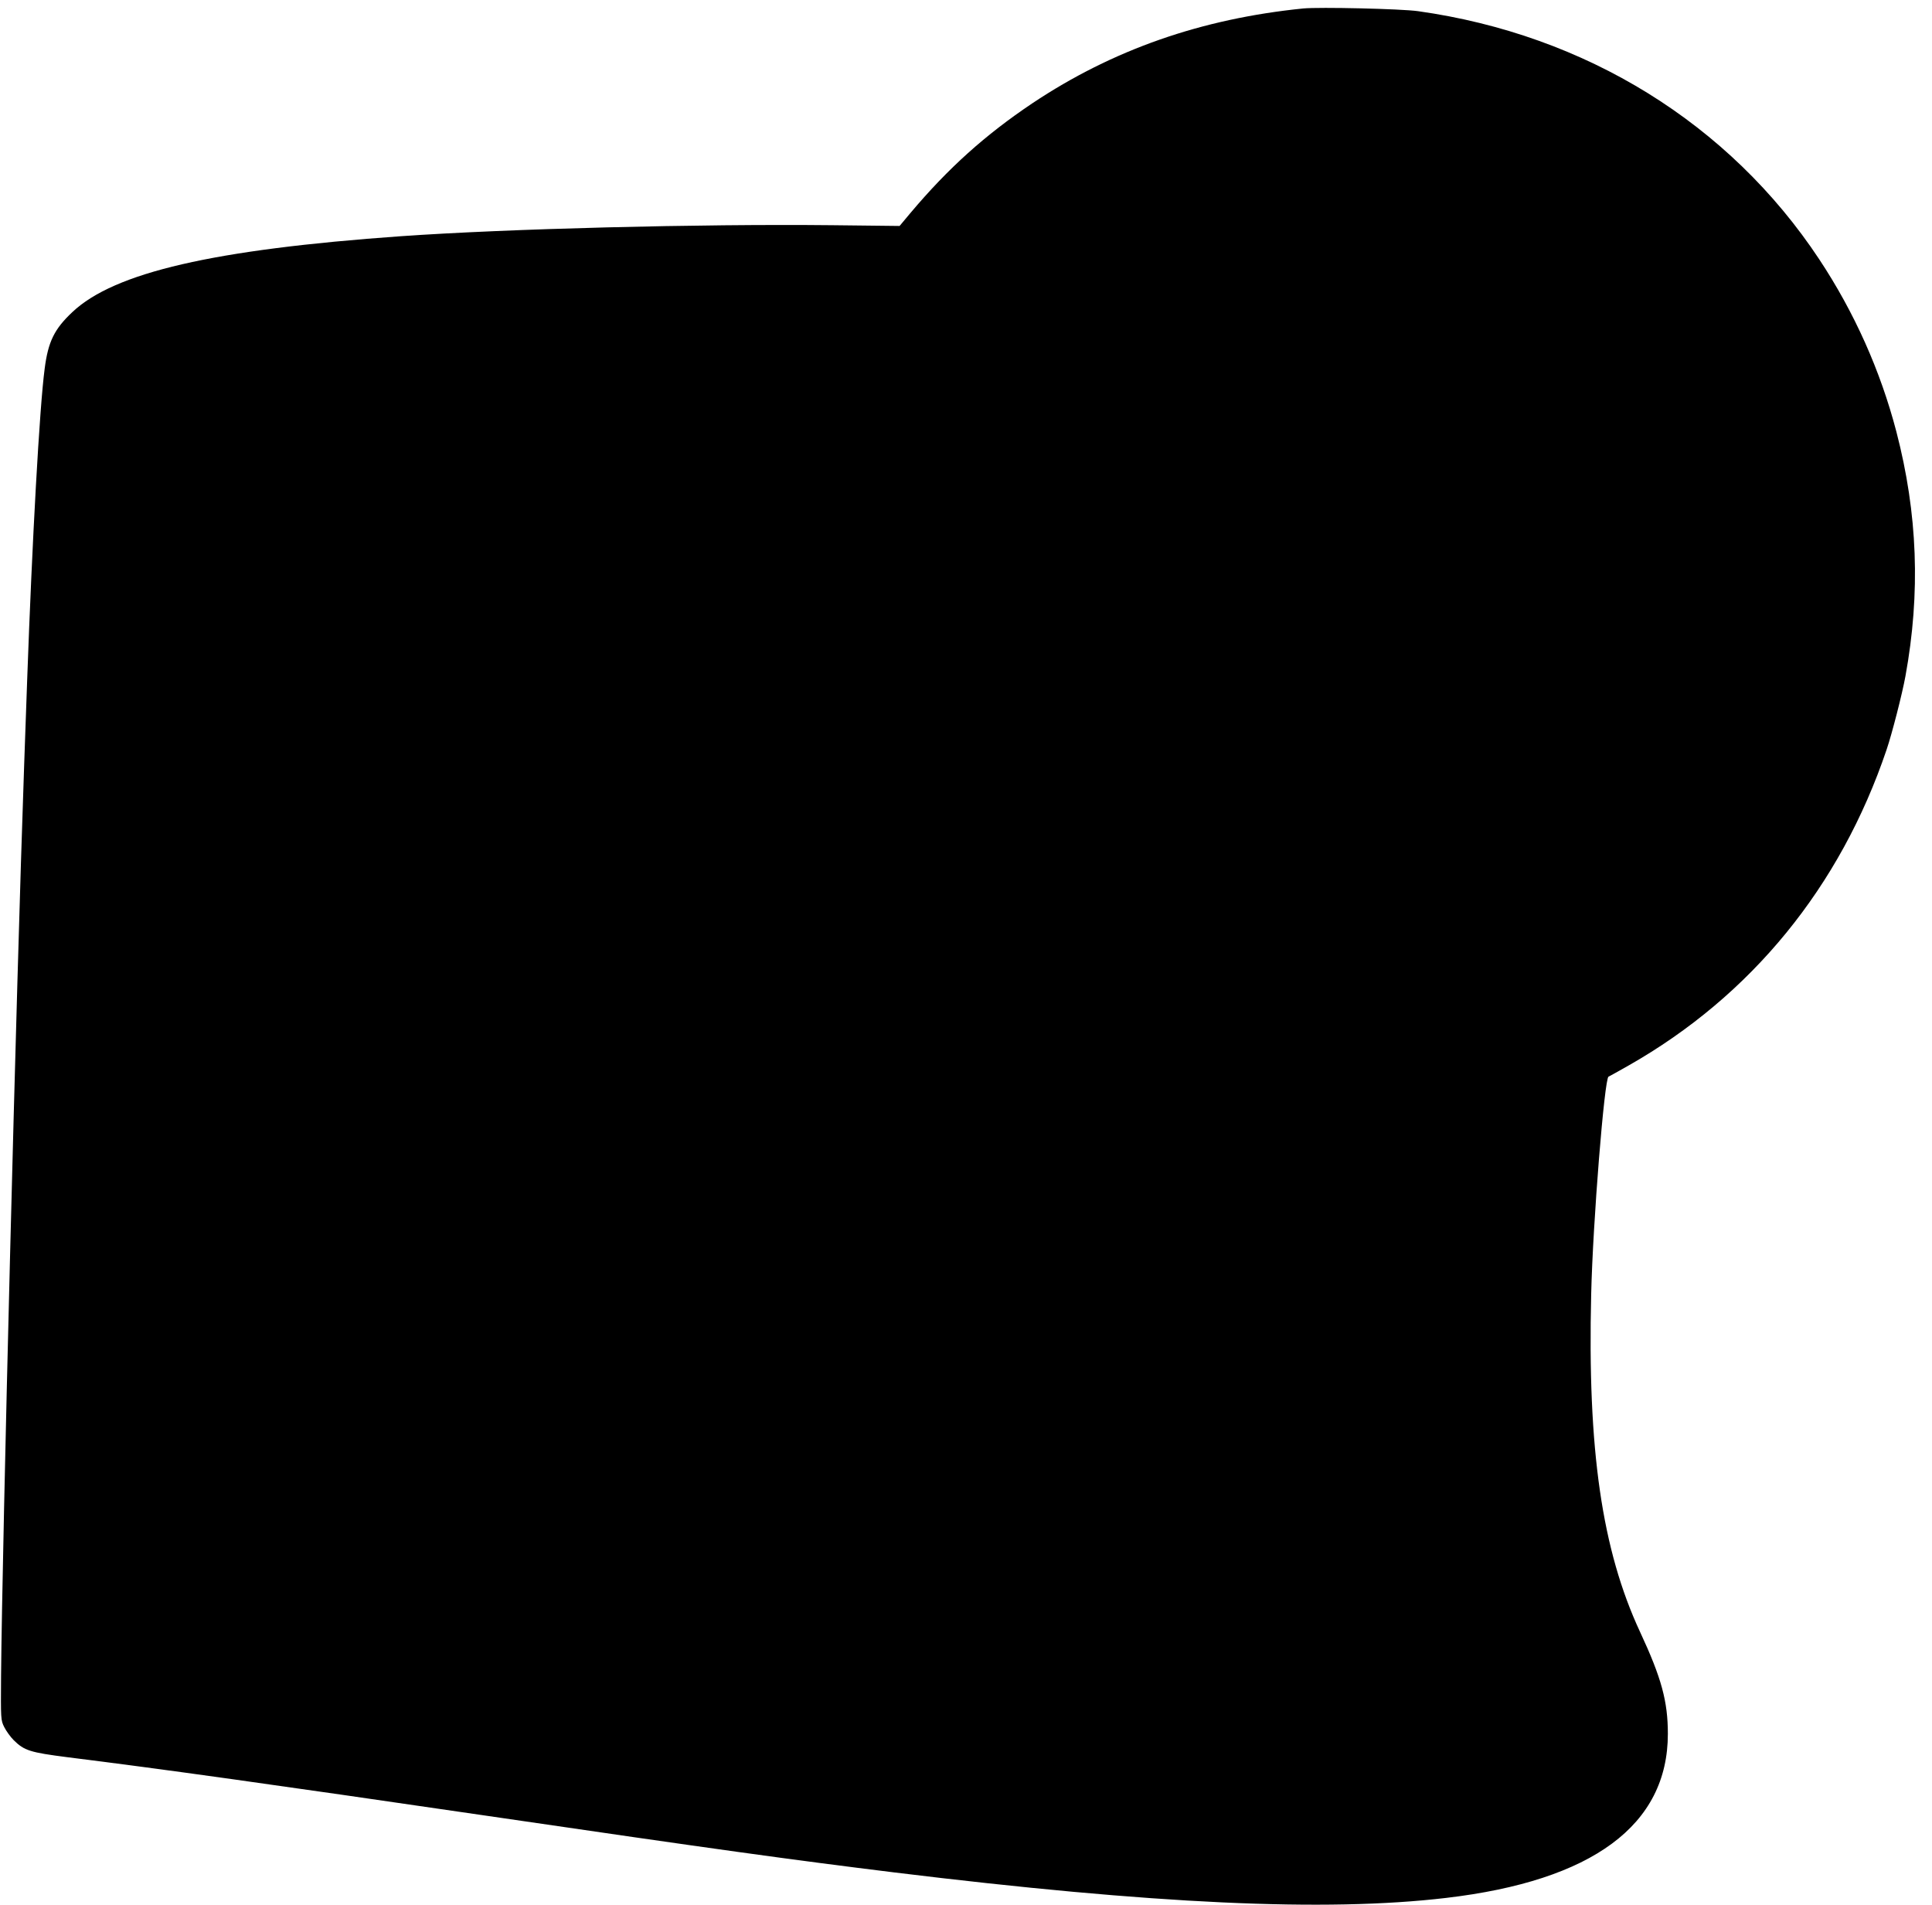 <?xml version="1.0" standalone="no"?>
<!DOCTYPE svg PUBLIC "-//W3C//DTD SVG 20010904//EN"
 "http://www.w3.org/TR/2001/REC-SVG-20010904/DTD/svg10.dtd">
<svg version="1.0" xmlns="http://www.w3.org/2000/svg"
 width="1280pt" height="1262pt" viewBox="0 0 1280 1262"
 preserveAspectRatio="xMidYMid meet">
<g transform="translate(0,1262) scale(0.1,-0.1)"
fill="#000000" stroke="none">
<path d="M8635 12564 c-675 -68 -1263 -273 -1795 -628 -313 -210 -557 -429
-808 -727 l-72 -86 -447 5 c-880 9 -2145 -23 -2858 -73 -1240 -88 -1898 -240
-2176 -503 -119 -112 -160 -195 -183 -374 -34 -254 -83 -1141 -116 -2063 -6
-159 -15 -414 -20 -565 -52 -1468 -145 -5148 -153 -6035 -2 -285 -2 -291 21
-337 13 -26 41 -65 63 -87 70 -69 108 -81 358 -113 633 -79 1341 -178 2771
-387 1530 -224 2024 -292 2705 -376 1715 -210 2858 -263 3655 -169 972 114
1470 483 1470 1087 0 215 -42 370 -184 675 -253 544 -349 1207 -324 2238 11
476 88 1432 115 1441 5 2 64 35 133 74 813 462 1402 1184 1709 2092 36 106
104 371 125 487 101 553 81 1078 -60 1620 -106 405 -278 790 -511 1142 -595
899 -1547 1488 -2658 1644 -114 16 -653 28 -760 18z"/>
</g>
</svg>
